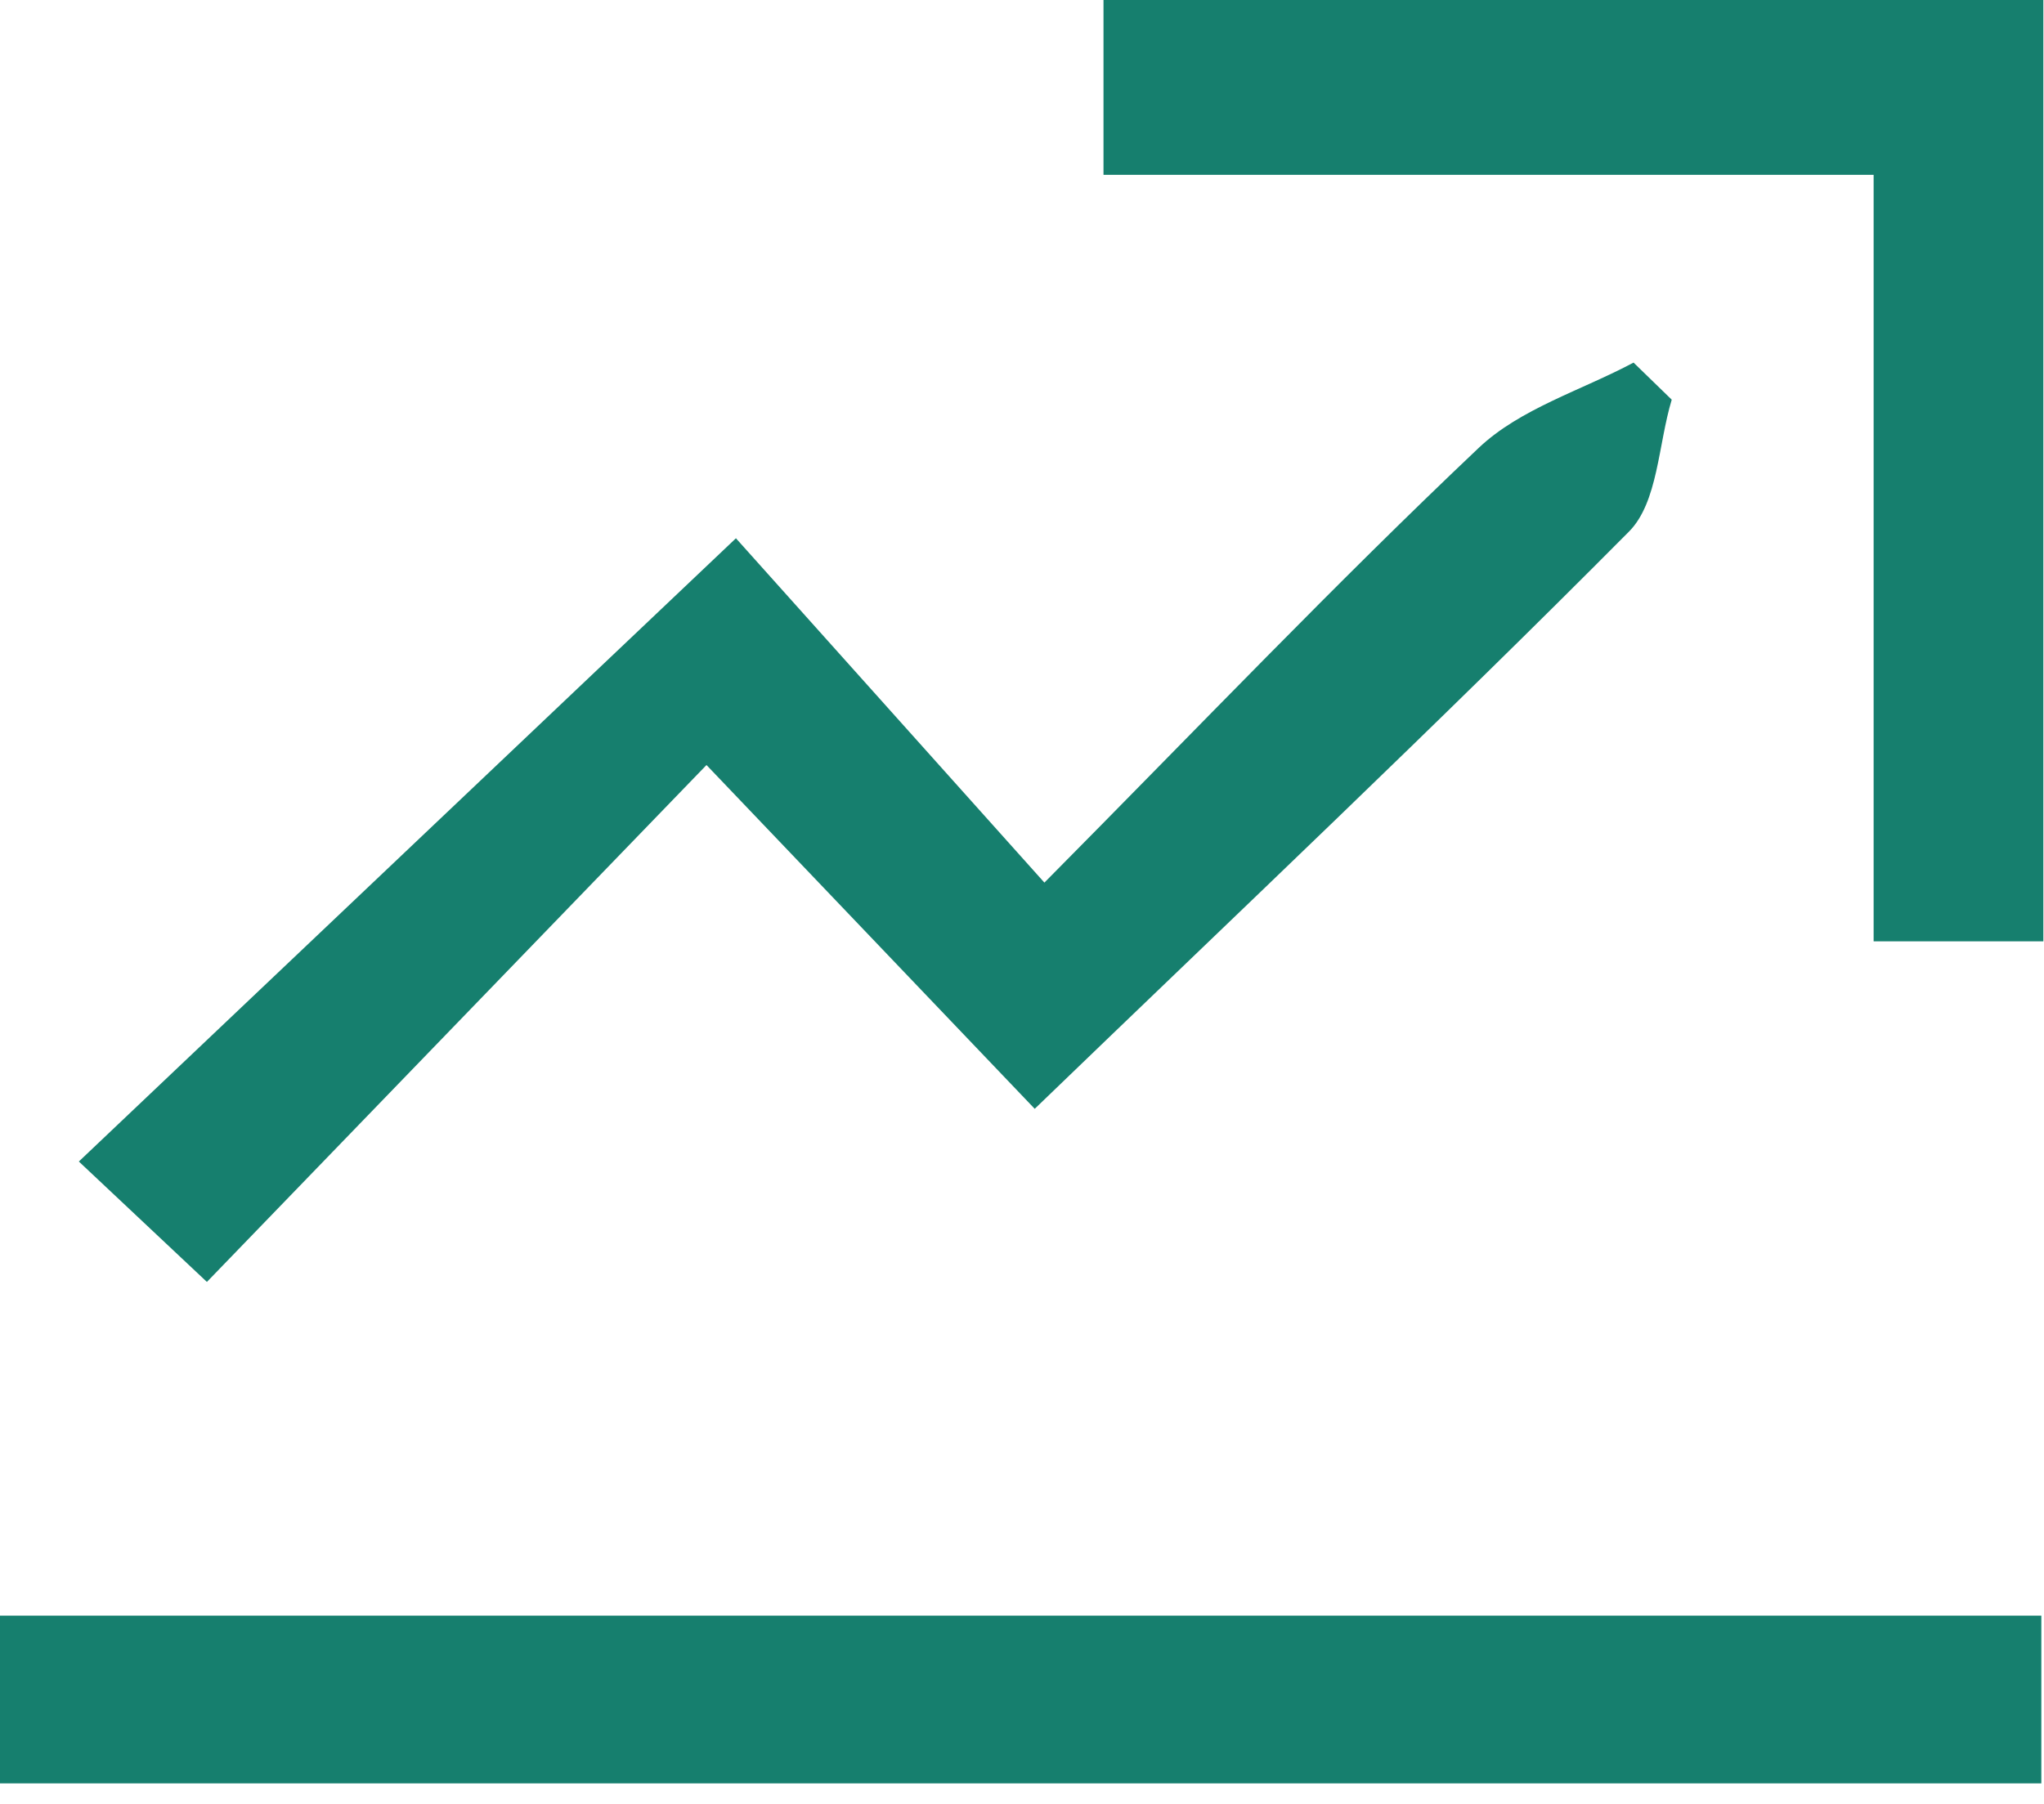 <?xml version="1.0" encoding="UTF-8" standalone="no"?>
<!DOCTYPE svg PUBLIC "-//W3C//DTD SVG 1.1//EN" "http://www.w3.org/Graphics/SVG/1.1/DTD/svg11.dtd">
<svg width="100%" height="100%" viewBox="0 0 94 83" version="1.1" xmlns="http://www.w3.org/2000/svg" xmlns:xlink="http://www.w3.org/1999/xlink" xml:space="preserve" xmlns:serif="http://www.serif.com/" style="fill-rule:evenodd;clip-rule:evenodd;stroke-linejoin:round;stroke-miterlimit:2;">
    <g transform="matrix(1,0,0,1,-272.049,-6.847)">
        <g transform="matrix(1,0,0,1,0,64.868)">
            <rect x="272.049" y="16.298" width="93.877" height="7.715" style="fill:rgb(22,127,110);"/>
        </g>
        <g transform="matrix(1,0,0,1,348.929,64.109)">
            <path d="M0,-38.877C-0.622,-36.822 -0.629,-34.156 -1.966,-32.809C-10.772,-23.938 -19.865,-15.351 -29.295,-6.257C-33.961,-11.146 -39.163,-16.595 -44.39,-22.071C-52.267,-13.919 -59.638,-6.291 -67.365,1.706C-70.064,-0.832 -71.683,-2.355 -73.254,-3.833C-63.328,-13.25 -53.602,-22.478 -43.036,-32.502C-39.359,-28.396 -34.248,-22.689 -28.85,-16.663C-21.657,-23.921 -15.425,-30.461 -8.873,-36.663C-6.97,-38.465 -4.154,-39.303 -1.756,-40.583C-1.171,-40.014 -0.585,-39.446 0,-38.877" style="fill:rgb(22,127,110);fill-rule:nonzero;"/>
        </g>
        <g transform="matrix(1,0,0,1,358.214,42.106)">
            <path d="M0,-27.217L-35.417,-27.217L-35.417,-35.259L7.805,-35.259L7.805,8.042L0,8.042L0,-27.217Z" style="fill:rgb(22,127,110);fill-rule:nonzero;"/>
        </g>
    </g>
</svg>
